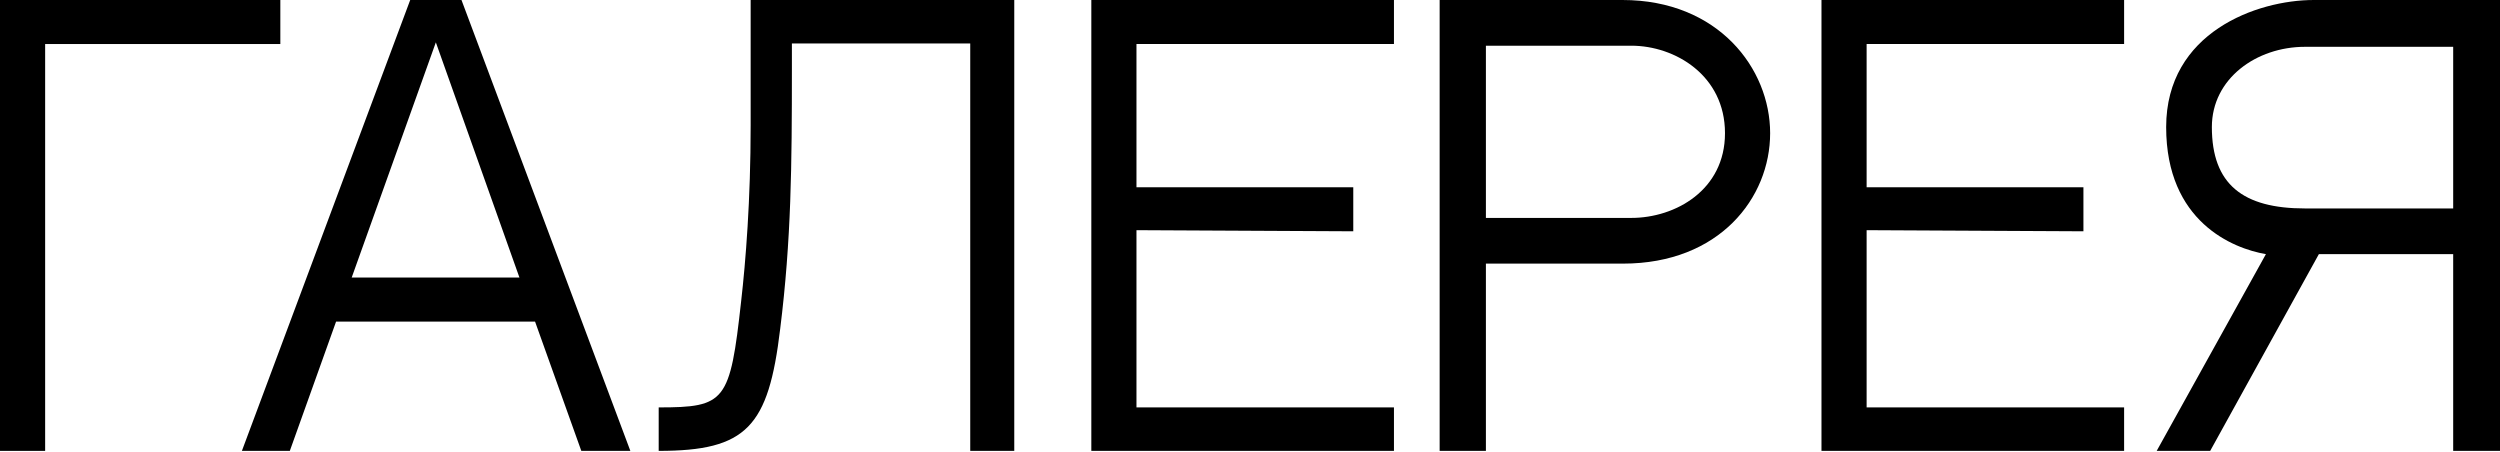 <?xml version="1.0" encoding="UTF-8"?> <svg xmlns="http://www.w3.org/2000/svg" width="2834" height="512" viewBox="0 0 2834 512" fill="none"> <path d="M317.789 0H0V511.116H51.175V49.911H317.789V0Z" fill="black"></path> <path d="M606.533 364.542L658.971 511.116H714.568L523.137 0H465.012L274.212 511.116H328.546L380.984 364.542H606.533ZM494.074 48.016L588.842 314.63H398.674L494.074 48.016Z" fill="black"></path> <path d="M1099.86 49.279V511.116H1149.77V0H850.938V142.152C850.938 226.812 845.252 296.94 840.198 341.165C827.562 455.519 822.508 461.837 746.693 461.837C746.693 471.314 746.693 511.116 746.693 511.116C846.516 511.116 871.155 483.949 884.423 372.755C897.059 271.669 897.69 187.009 897.69 78.342V49.279H1099.86Z" fill="black"></path> <path d="M1288.3 49.911H1580.19V0H1237.13V511.116H1580.19V461.837H1288.3V260.928L1534.07 262.192V212.281H1288.3V49.911Z" fill="black"></path> <path d="M1839.21 0H1631.98V511.116H1684.42V298.836H1839.84C1949.14 298.836 2006.63 224.285 2006.63 150.997C2006.63 77.71 1947.87 0 1839.21 0ZM1849.31 247.029H1684.42V51.807H1849.31C1898.59 51.807 1955.45 85.291 1955.45 150.997C1955.45 215.44 1899.23 247.029 1849.31 247.029Z" fill="black"></path> <path d="M2116 49.911H2407.89V0H2064.83V511.116H2407.89V461.837H2116V260.928L2361.77 262.192V212.281H2116V49.911Z" fill="black"></path> <path d="M2505.47 511.116L2628.67 288.095H2568.65L2444.82 511.116H2505.47ZM2622.98 0C2558.54 0 2455.56 36.644 2455.56 144.048C2455.56 251.452 2531.37 281.777 2568.65 288.095H2742.39H2780.93V511.116H2834V0H2622.98ZM2780.93 236.289H2612.87C2542.75 236.289 2507.37 209.122 2507.37 144.048C2507.37 89.082 2557.91 53.07 2612.87 53.07H2780.93V236.289Z" fill="black"></path> </svg> 
